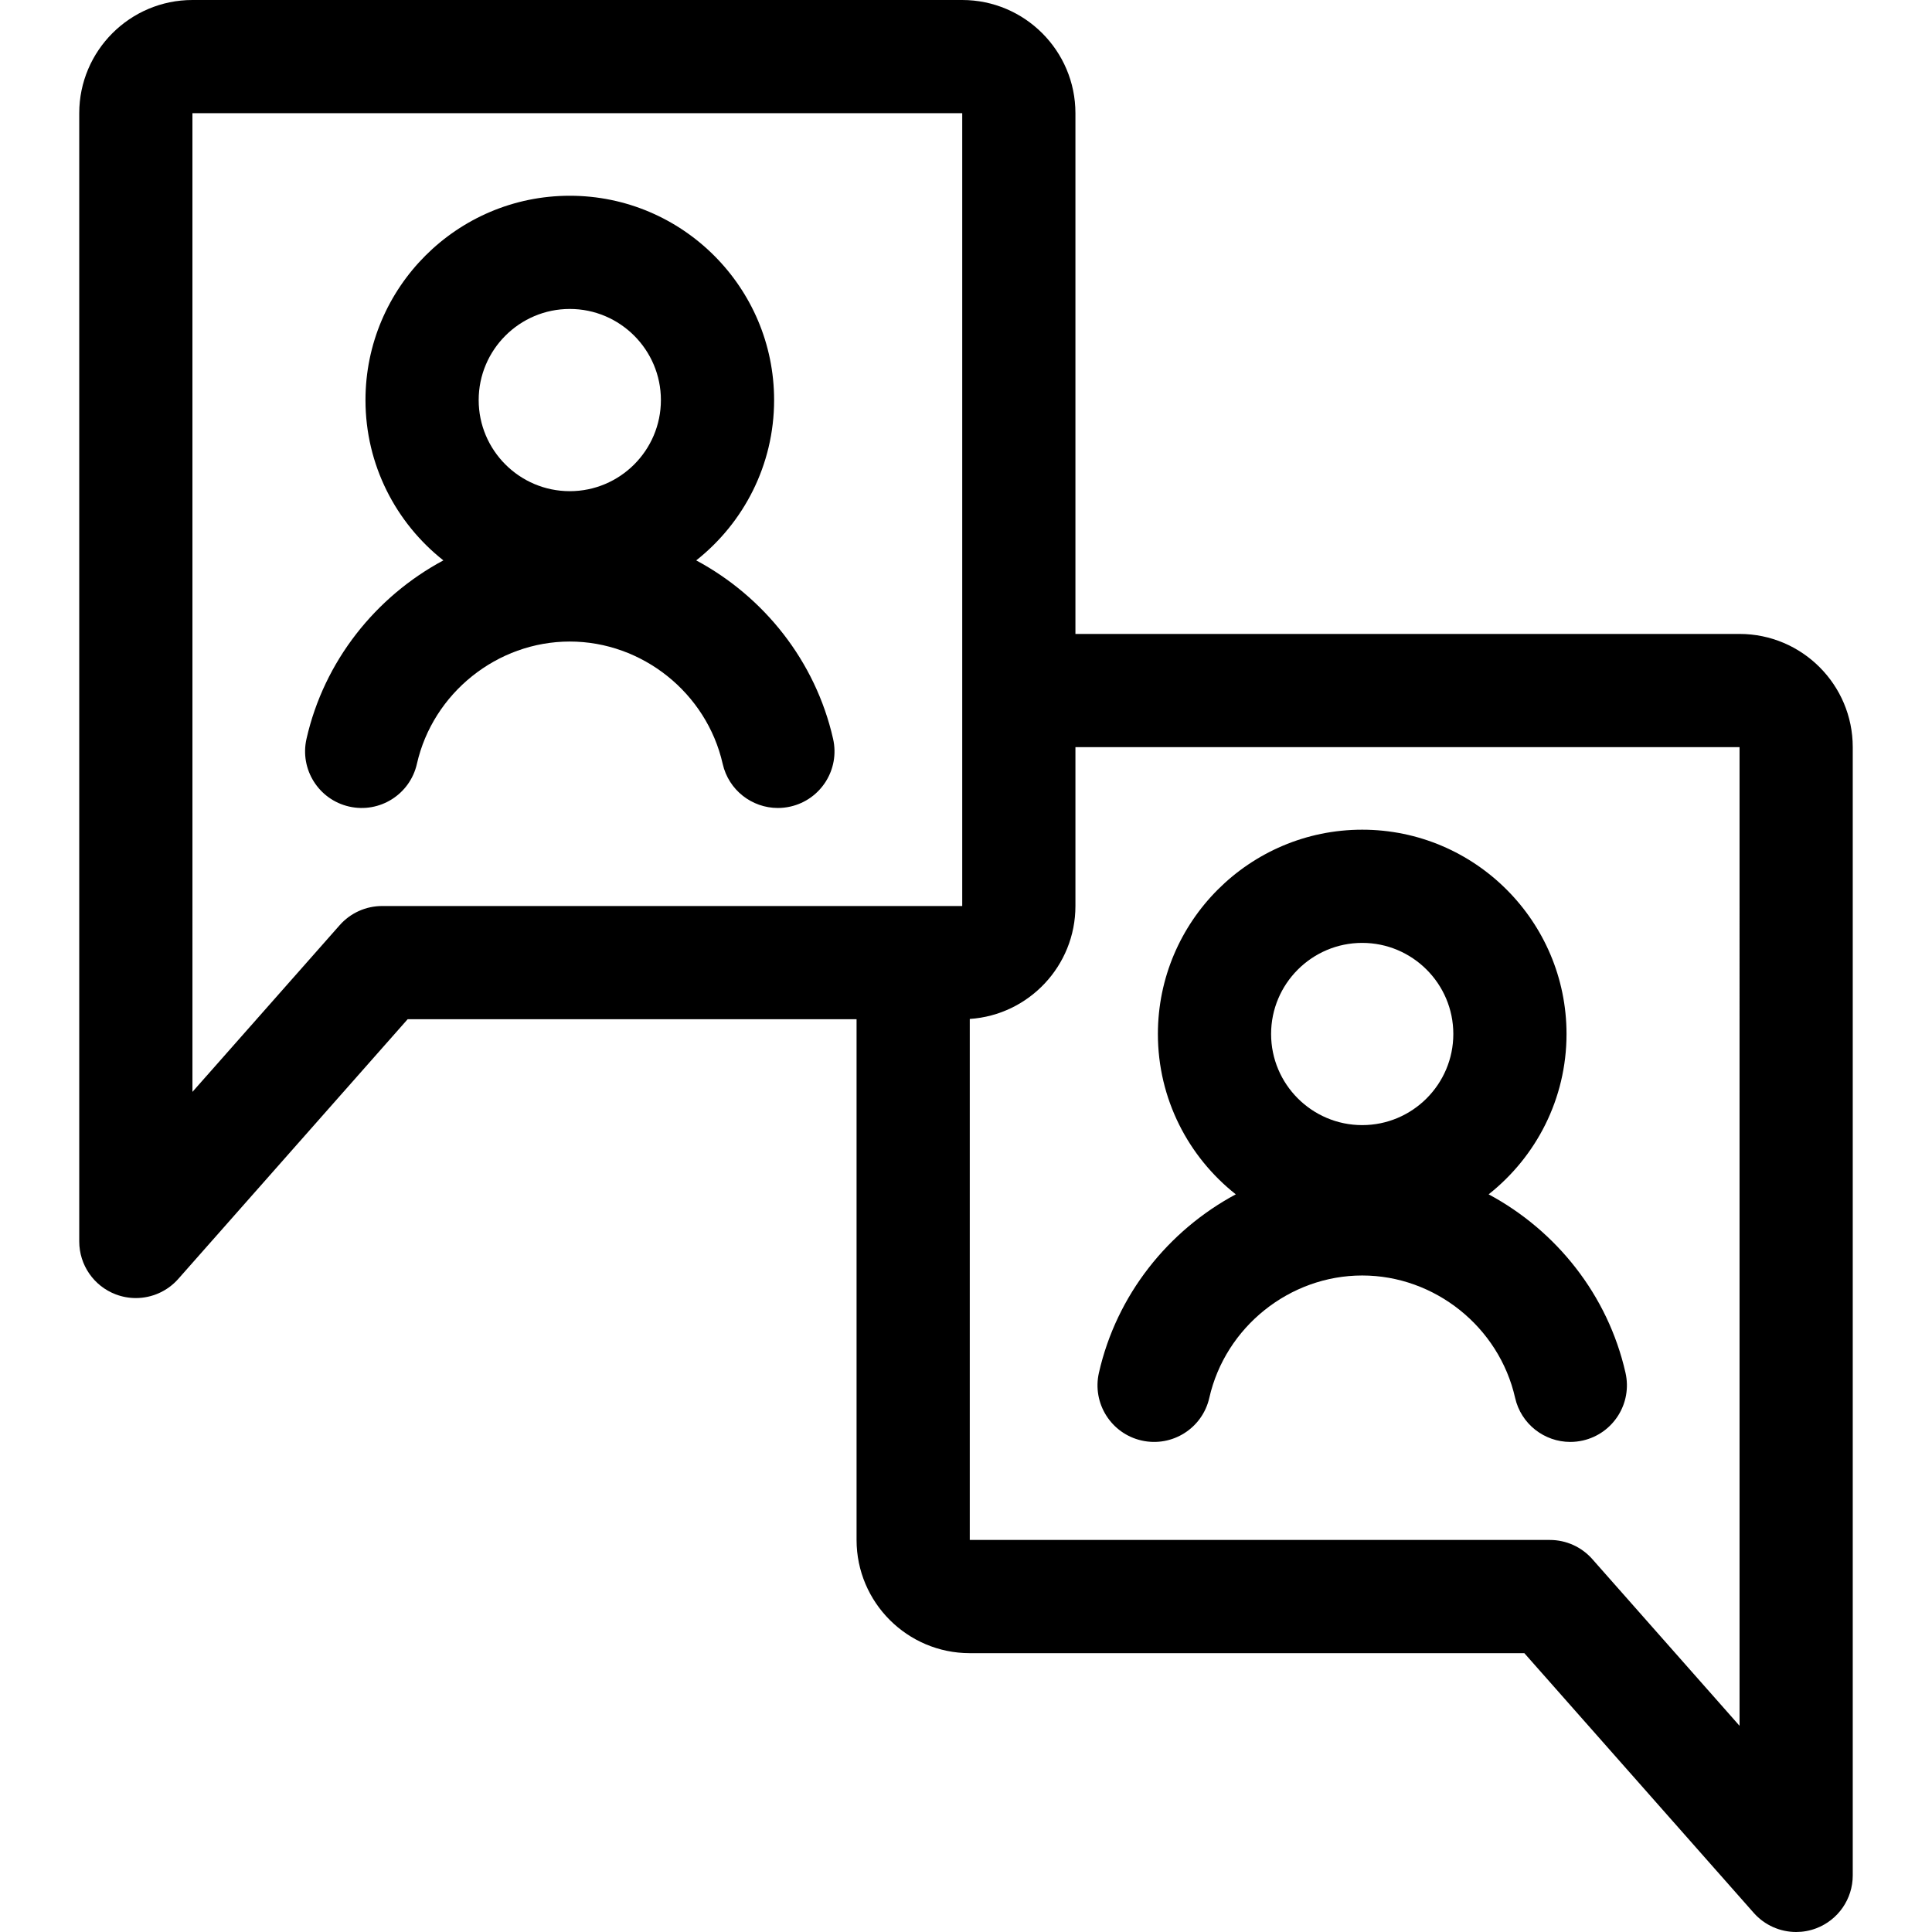 <?xml version="1.0" encoding="UTF-8" standalone="no"?><!-- icon666.com - MILLIONS OF FREE VECTOR ICONS --><svg width="1024" height="1024" id="Layer_1" enable-background="new 0 0 512.001 512.001" viewBox="0 0 512.001 512.001" xmlns="http://www.w3.org/2000/svg"><g><path d="m461 168h-176v-138c0-16.542-13.458-30-30-30h-204c-16.542 0-30 13.458-30 30v299c0 6.236 3.859 11.822 9.691 14.029 1.73.654 3.526.972 5.305.972 4.219 0 8.342-1.783 11.246-5.071l60.791-68.825h118.967v138c0 16.542 13.458 30 30 30h146.967l60.791 68.825c2.903 3.288 7.025 5.071 11.245 5.071 1.779 0 3.576-.317 5.306-.972 5.833-2.207 9.691-7.793 9.691-14.029v-299c0-16.542-13.458-30-30-30zm-359.73 72.104c-4.301 0-8.395 1.847-11.242 5.07l-39.028 44.186-.006-259.36h.006 204v210.104zm359.73 217.254-39.026-44.184c-2.847-3.224-6.941-5.07-11.242-5.07h-153.732v-138.074c15.612-1.033 28-14.057 28-29.926v-42.104h176z"/><path d="m291.224 363.809c-1.831 8.08 3.235 16.113 11.314 17.943 8.084 1.833 16.113-3.236 17.943-11.314 4.256-18.785 21.296-32.42 40.519-32.42s36.263 13.635 40.519 32.42c1.577 6.964 7.764 11.688 14.615 11.688 1.098 0 2.212-.121 3.328-.374 8.079-1.83 13.146-9.863 11.314-17.943-4.681-20.663-18.366-37.691-36.272-47.299 12.559-9.925 20.642-25.275 20.642-42.488 0-29.855-24.29-54.145-54.146-54.145s-54.146 24.289-54.146 54.145c0 17.213 8.083 32.563 20.642 42.488-17.906 9.608-31.591 26.636-36.272 47.299zm69.776-113.932c13.313 0 24.146 10.831 24.146 24.145s-10.832 24.146-24.146 24.146-24.146-10.832-24.146-24.146c.001-13.314 10.833-24.145 24.146-24.145z"/><path d="m184.505 148.509c12.559-9.924 20.642-25.274 20.642-42.487 0-29.856-24.29-54.146-54.146-54.146-29.855 0-54.145 24.29-54.145 54.146 0 17.212 8.083 32.562 20.641 42.486-17.907 9.608-31.592 26.637-36.273 47.301-1.83 8.079 3.236 16.112 11.315 17.942 8.083 1.832 16.113-3.236 17.943-11.315 4.255-18.785 21.295-32.42 40.518-32.42s36.263 13.635 40.519 32.42c1.578 6.965 7.764 11.689 14.616 11.689 1.098 0 2.212-.121 3.328-.374 8.08-1.83 13.146-9.863 11.315-17.942-4.681-20.663-18.367-37.692-36.273-47.3zm-33.505-66.633c13.314 0 24.146 10.832 24.146 24.146 0 13.313-10.832 24.145-24.146 24.145-13.313 0-24.145-10.831-24.145-24.145s10.832-24.146 24.145-24.146z"/></g></svg>
